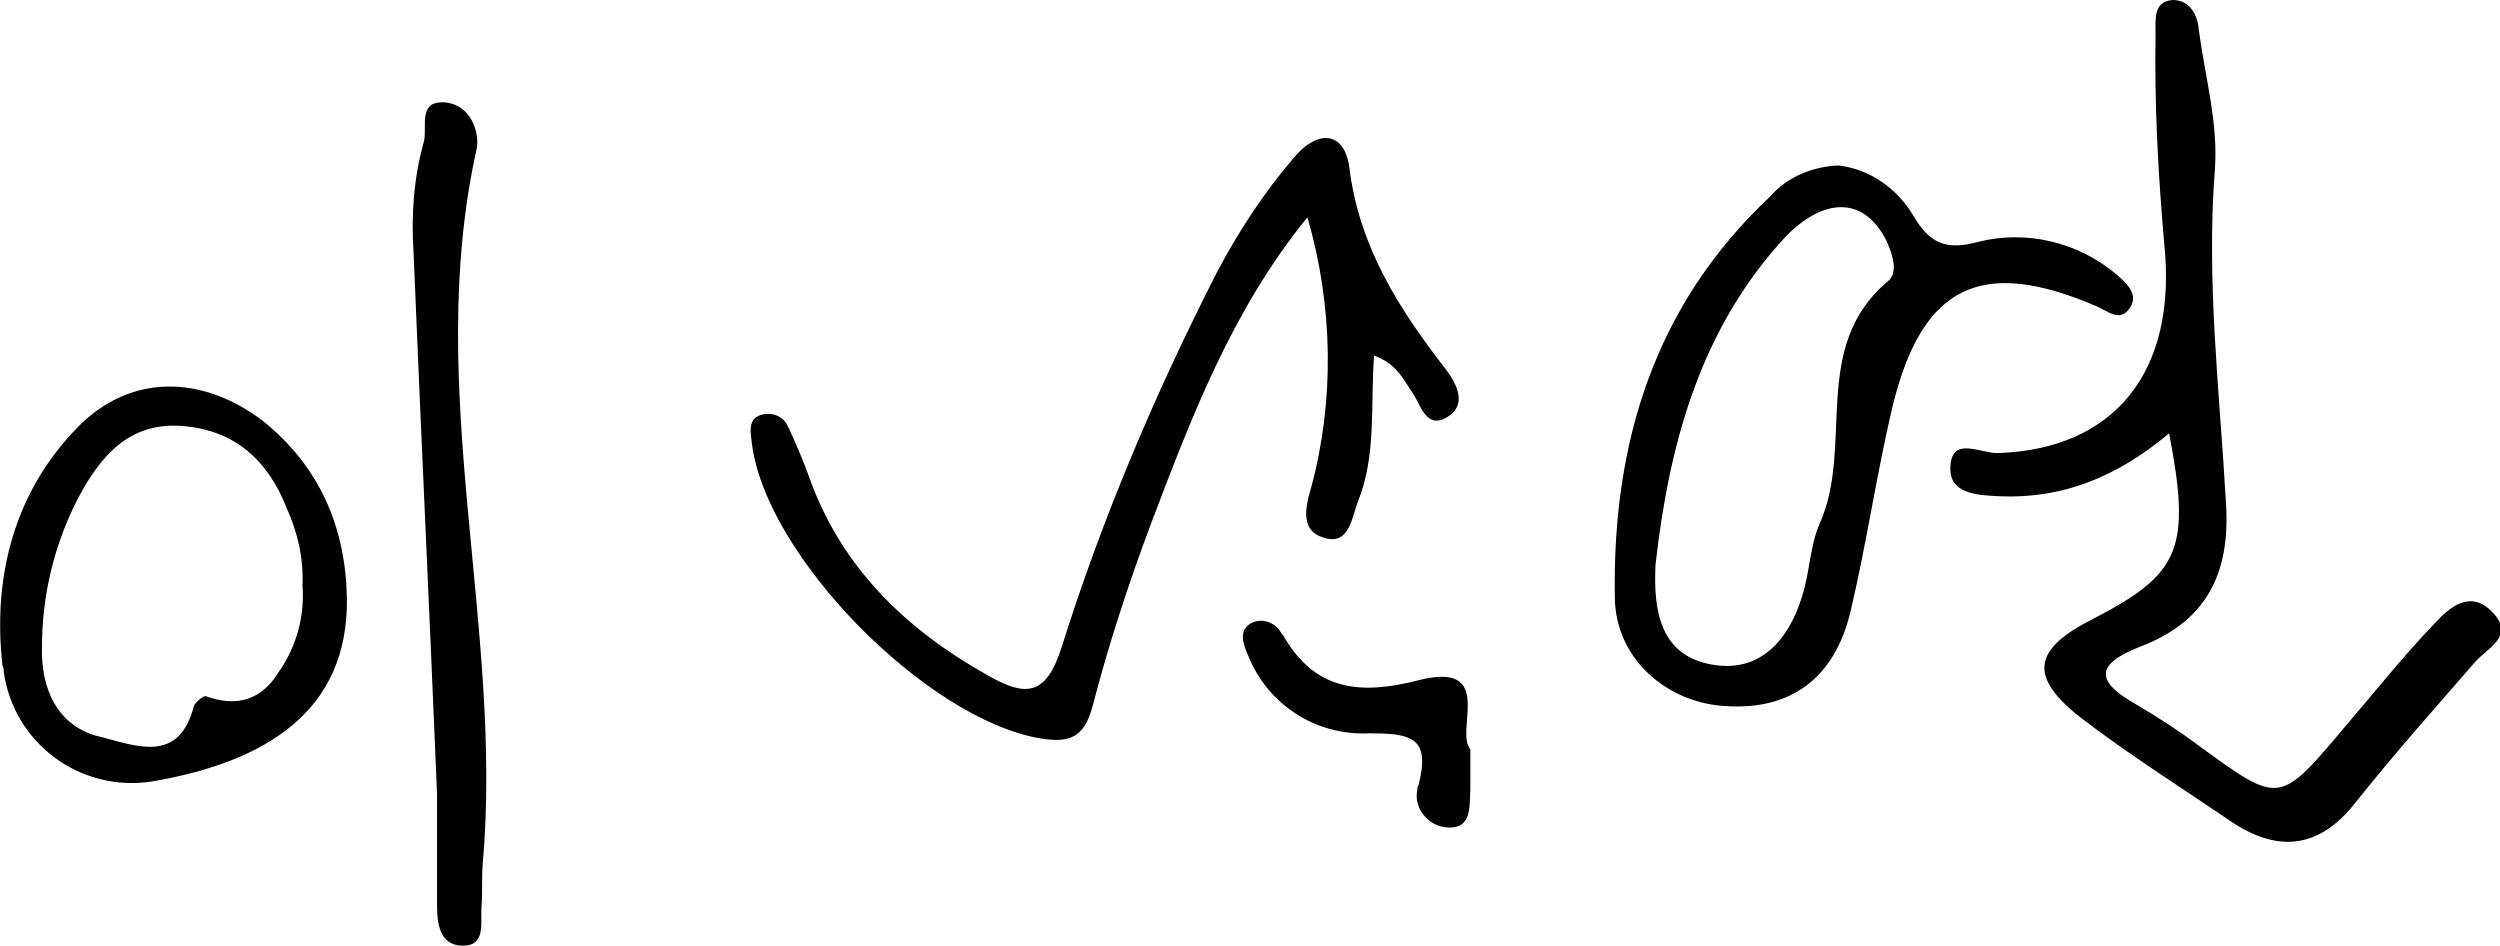 <?xml version="1.0" encoding="UTF-8" standalone="no"?>
<svg
   xml:space="preserve"
   x="0px"
   y="0px"
   style="enable-background:new 0 0 202.5 76.6"
   viewBox="0 0 202.5 76.6"
   version="1.1"
   id="svg976"
   xmlns="http://www.w3.org/2000/svg"
   xmlns:svg="http://www.w3.org/2000/svg"><defs
     id="defs980" /><g
     id="g1041"><path
       d="M175.7 35.1c-4.3 3.6-8.7 5.3-13.7 5.1-1.7-.1-4.3-.1-4-2.6.2-2.2 2.4-.9 3.8-.9 9.4-.3 14.6-6.5 13.5-17-.5-5.7-.8-11.3-.7-17 0-1.1-.2-2.6 1.4-2.7 1.3 0 2 1.1 2.1 2.4.5 3.8 1.6 7.6 1.3 11.4-.7 9 .4 18 .9 26.9.4 5.9-1.7 9.7-7 11.7-3.8 1.5-3.4 2.9-.2 4.7 1.7 1 3.4 2.1 5 3.3 6.6 4.8 6.5 4.8 11.9-1.6 2.4-2.8 4.7-5.7 7.2-8.3 1.2-1.3 2.9-2.8 4.7-.9s-.3 2.8-1.4 4c-3.3 3.8-6.6 7.5-9.7 11.4-2.9 3.7-6.2 4.1-10 1.6-4.1-2.8-8.4-5.5-12.3-8.5-4.2-3.3-3.8-5.5.9-7.9 7.2-3.7 8.1-5.7 6.3-15.1zM105.9 17.6c-6.1 7.5-9.4 16.2-12.7 24.9-1.8 4.8-3.4 9.7-4.7 14.7-.7 2.6-1.9 3-4.3 2.6C75 58.2 62 45 60.9 35.9c-.1-.8-.3-1.8.5-2.2.9-.4 2-.1 2.4.8 0 .1.1.1.1.2.6 1.3 1.2 2.7 1.7 4.1C68.2 46 73.4 51 80 54.7c3 1.7 4.7 1.8 6-2.3 3.3-10.5 7.6-20.6 12.6-30.4 1.7-3.2 3.7-6.3 6.1-9.1 1.9-2.4 4.2-2.4 4.6.7.8 6.4 4 11.4 7.8 16.3.9 1.2 1.8 2.9.1 3.9s-2.1-1-2.8-2-1.2-2.3-3.1-3c-.3 4 .2 8.1-1.3 11.8-.5 1.3-.7 3.5-2.6 3-2.1-.5-1.7-2.4-1.2-4.1 1.9-7 1.8-14.7-.3-21.9z"
       id="path972" /><path
       d="M148.9 13.4c2.6.3 4.8 1.9 6.1 4.1 1.3 2.2 2.6 2.8 5.2 2.1 3.9-1 8.1 0 11.2 2.6.8.7 2 1.7 1 2.9-.8 1-1.8 0-2.6-.3-9.3-4-14.1-1.7-16.5 8.1-1.3 5.5-2.1 11.1-3.4 16.6s-4.9 8-10 7.7c-4.8-.2-9.1-3.8-9.1-8.9-.2-12.4 3.2-23.6 12.6-32.4 1.3-1.5 3.3-2.4 5.5-2.5zm-14.8 32.3c-.2 3.8.4 7.3 4.4 8.1s6.4-1.9 7.5-5.6c.6-1.9.6-4 1.4-5.8 2.8-6.3-.8-14.3 5.5-19.6.9-.7.4-2.2-.1-3.3-1.7-3.4-4.8-3.7-8.1-.4-7 7.5-9.5 16.9-10.6 26.6zM28.1 48.5c.1 9-6.4 13.2-15.8 14.8-5.8.9-11.2-3.1-12-8.9 0-.2 0-.3-.1-.5-.8-7.1.9-14 6.1-19.3 4.2-4.3 10-4.3 15-.5 4.6 3.7 6.7 8.6 6.8 14.4zm-3.6-1.1c.1-2.2-.4-4.3-1.3-6.3-1.5-3.8-4.2-6.3-8.5-6.6S8.1 37 6.3 40.4c-1.9 3.7-2.9 7.8-2.9 12-.1 3.3 1.2 6.5 4.8 7.3 2.8.7 6.3 2.2 7.5-2.5.1-.3.8-.9 1-.8 2.5.9 4.5.3 5.9-2 1.4-2 2.1-4.5 1.9-7zM35.4 64.3c-.6-14.6-1.3-29.2-1.9-43.8-.2-3 0-6 .8-8.9.4-1.2-.6-3.5 1.8-3.3 2 .2 2.8 2.4 2.5 3.8-4.3 19.4 2.2 38.6.5 57.9-.1 1.2 0 2.3-.1 3.5s.4 3.1-1.5 3.1-2.1-1.8-2.1-3.3v-9zM119.1 60.7v3.2c-.1 1.4.2 3.4-2.1 3.1-1.4-.2-2.5-1.6-2.2-3 0-.1 0-.3.1-.4 1-3.9-.6-4.2-4-4.2-4.3.2-8.2-2.3-9.8-6.3-.4-.9-.8-2 .2-2.6.9-.5 2-.1 2.5.8 0 0 0 .1.1.1 2.6 4.6 6.3 4.9 11 3.7 6.3-1.6 2.9 4.1 4.2 5.6z"
       id="path974" /></g></svg>
